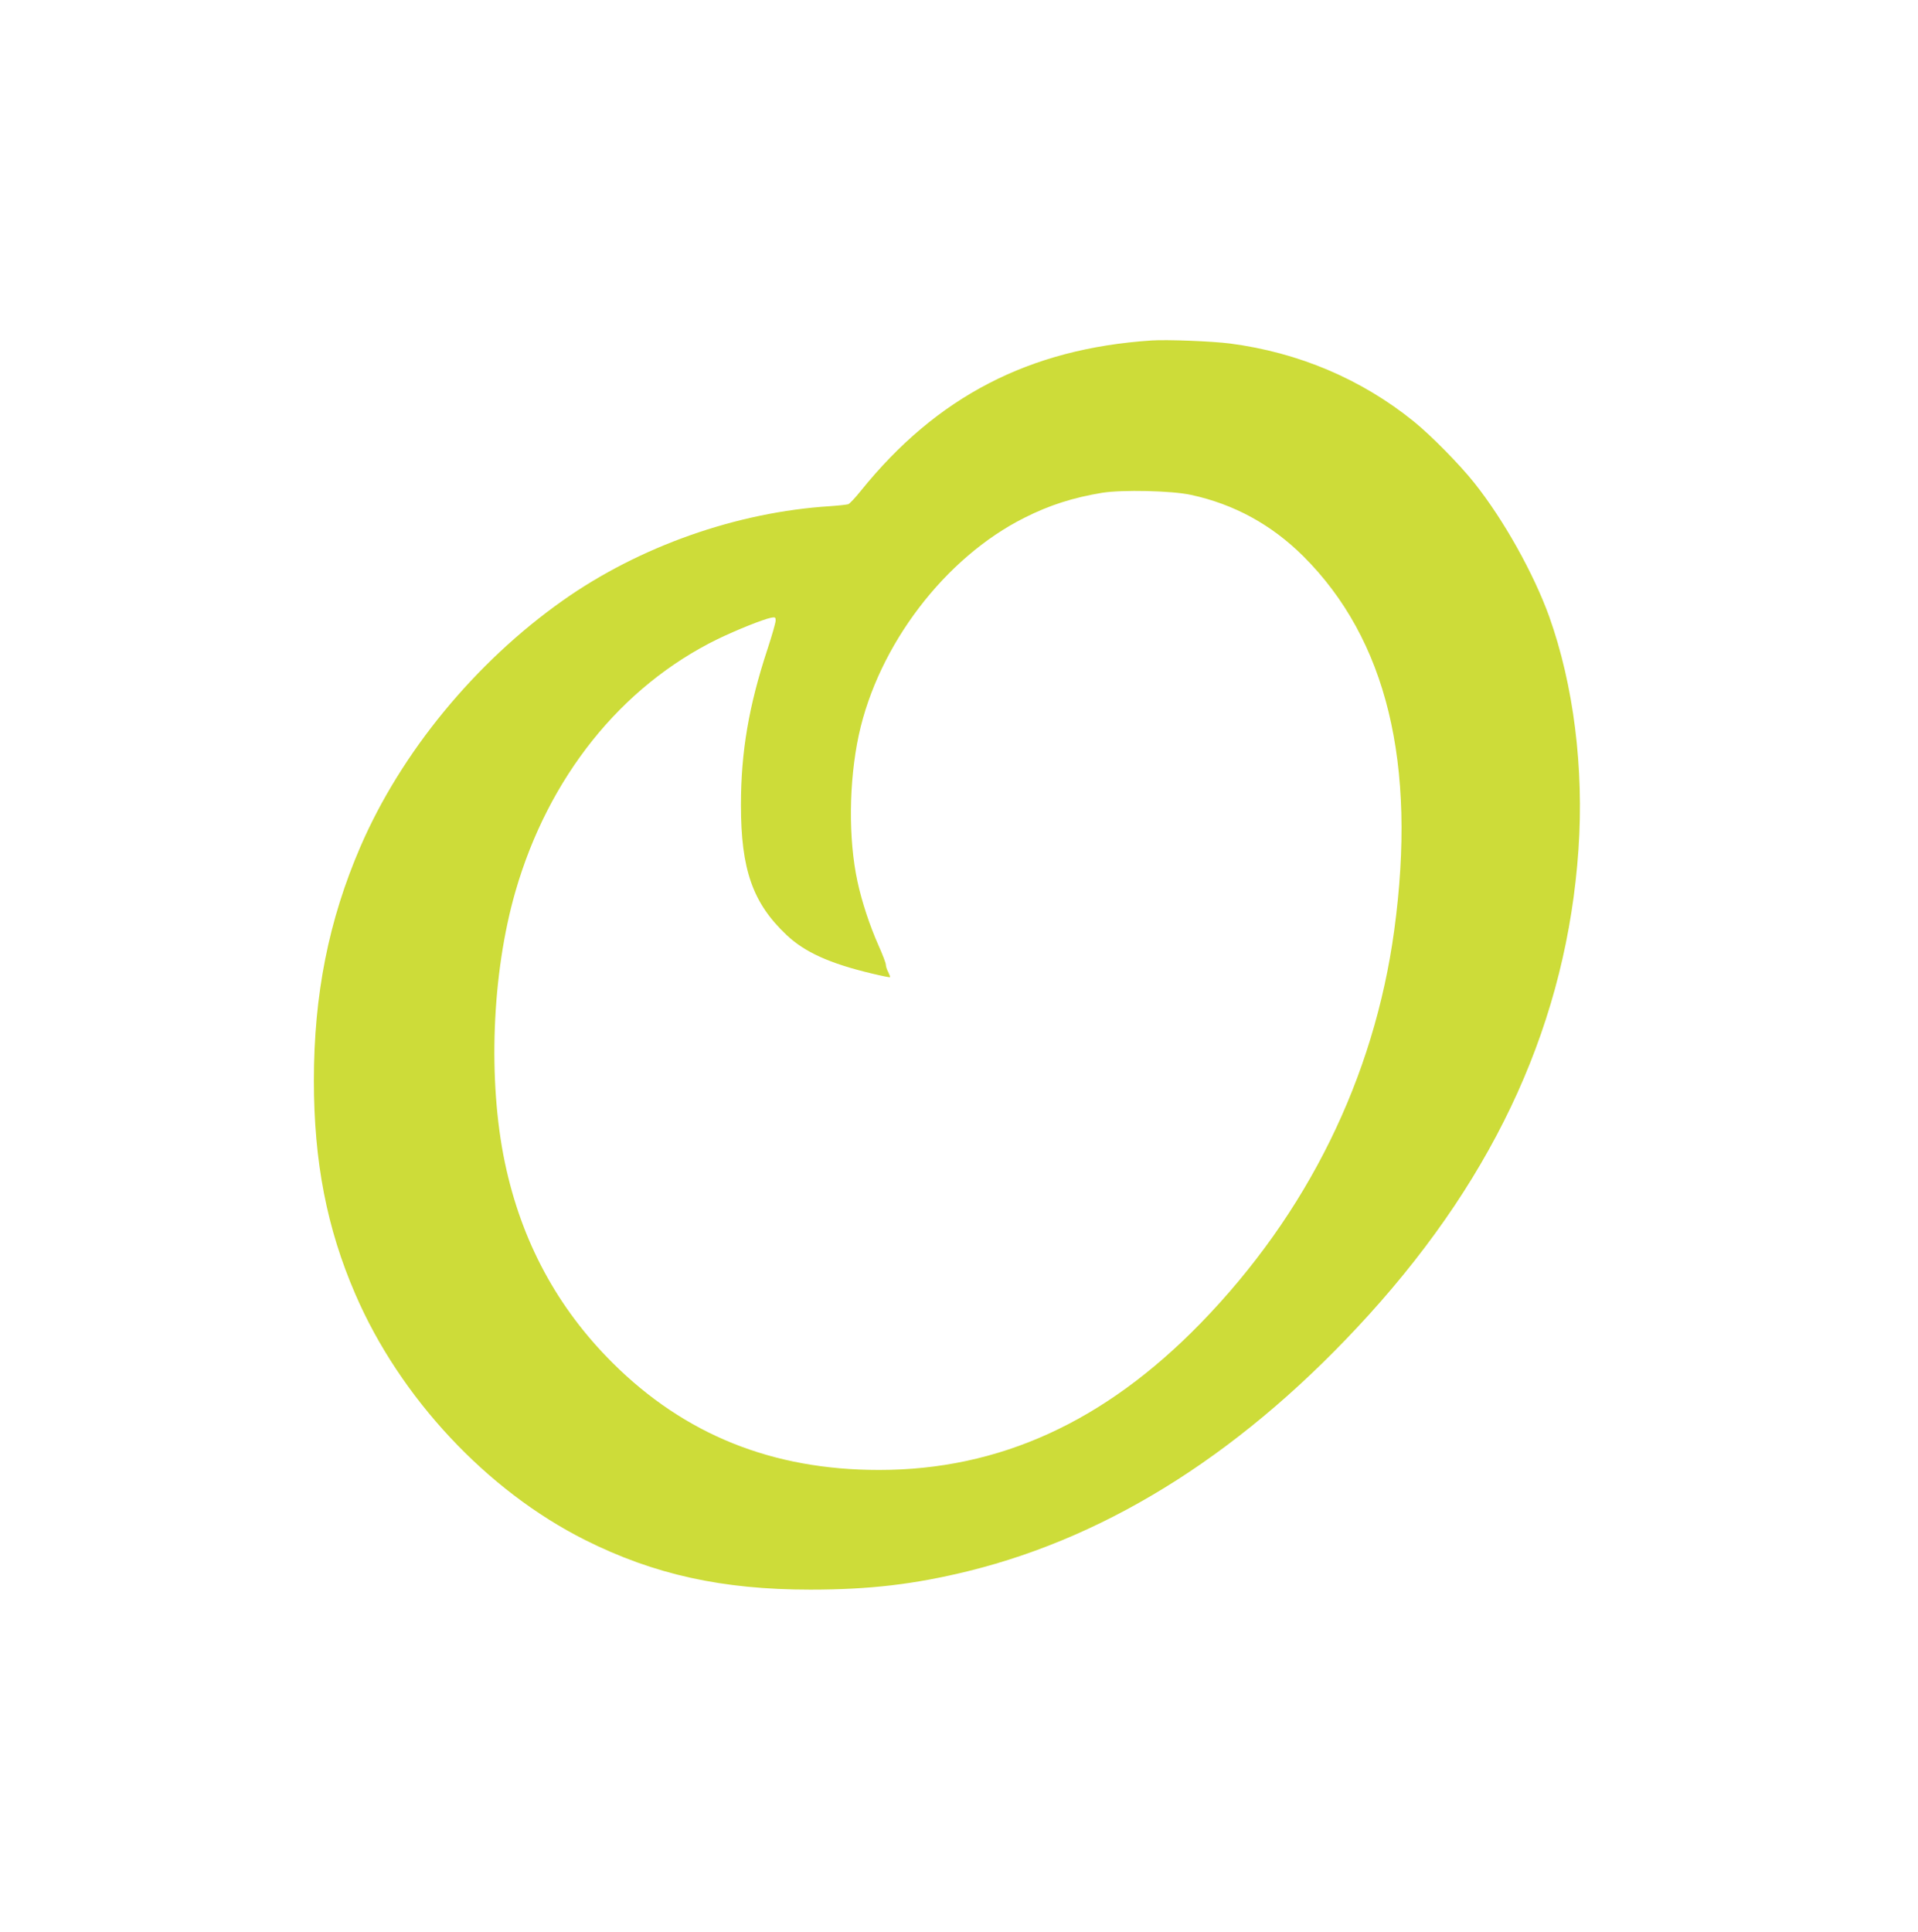 <?xml version="1.0" standalone="no"?>
<!DOCTYPE svg PUBLIC "-//W3C//DTD SVG 20010904//EN"
 "http://www.w3.org/TR/2001/REC-SVG-20010904/DTD/svg10.dtd">
<svg version="1.0" xmlns="http://www.w3.org/2000/svg"
 width="1271pt" height="1280pt" viewBox="0 0 1271 1280"
 preserveAspectRatio="xMidYMid meet">
<g transform="translate(0,1280) scale(0.1,-0.1)"
fill="#cddc39" stroke="none">
<path d="M7630 10544 c-809 -54 -1422 -371 -1927 -998 -36 -45 -73 -84 -82
-87 -9 -3 -63 -9 -120 -13 -620 -39 -1265 -267 -1773 -626 -580 -410 -1070
-1006 -1340 -1631 -210 -486 -308 -980 -308 -1549 0 -537 86 -980 275 -1416
296 -686 872 -1302 1522 -1628 457 -229 908 -329 1493 -329 392 0 690 35 1048
123 952 235 1846 808 2653 1698 853 941 1311 1957 1389 3082 37 542 -32 1090
-194 1545 -103 285 -301 640 -496 885 -96 121 -289 317 -402 408 -346 280
-764 457 -1218 516 -116 15 -419 27 -520 20z m262 -1023 c287 -62 533 -197
744 -406 553 -551 754 -1373 603 -2480 -133 -978 -576 -1877 -1284 -2604 -636
-653 -1333 -971 -2130 -971 -707 0 -1288 234 -1766 710 -367 366 -603 804
-713 1325 -114 545 -87 1253 69 1796 219 760 701 1361 1340 1674 129 62 298
130 355 142 27 5 30 3 30 -19 0 -13 -24 -98 -54 -189 -124 -376 -176 -681
-176 -1033 0 -428 78 -650 303 -862 120 -113 285 -188 562 -254 66 -16 121
-27 123 -25 2 2 -4 17 -12 34 -9 16 -16 39 -16 50 0 10 -22 68 -49 128 -57
128 -111 291 -139 423 -61 282 -57 662 9 970 129 595 571 1176 1099 1440 167
84 322 133 515 165 134 21 458 14 587 -14z"/>
</g>
</svg>
